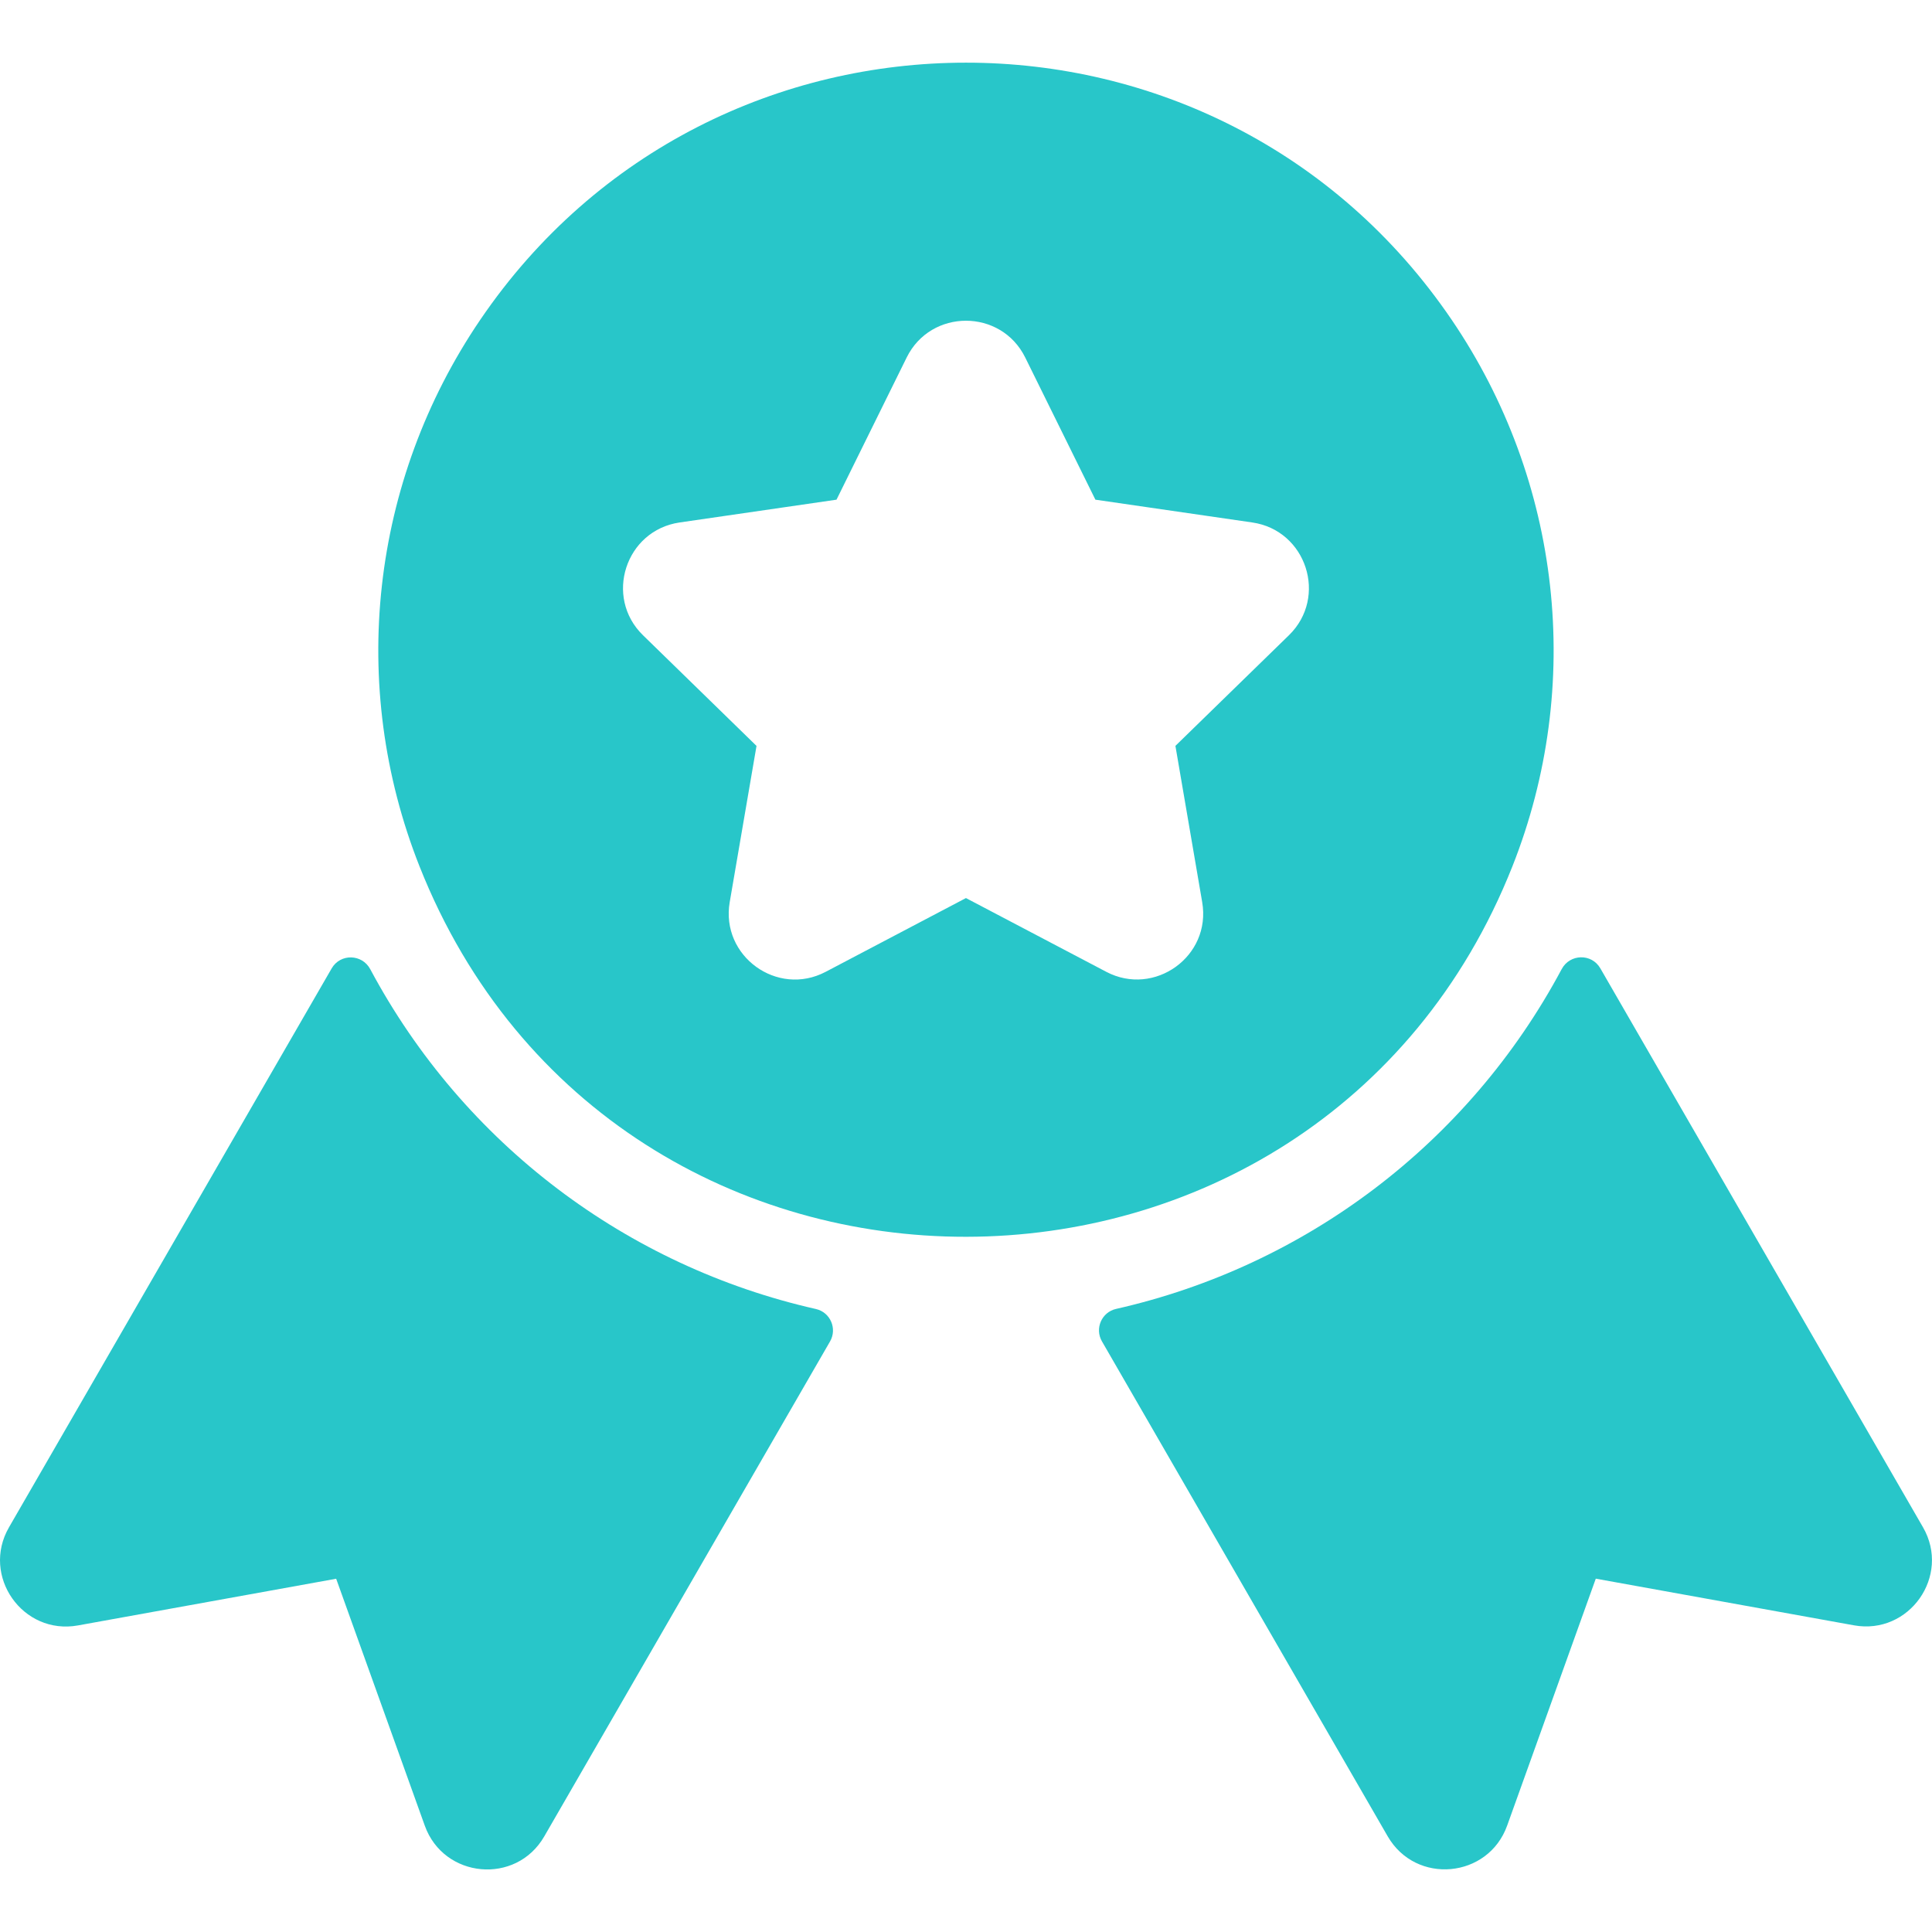<?xml version="1.0" encoding="UTF-8"?> <svg xmlns="http://www.w3.org/2000/svg" width="79" height="79" viewBox="0 0 79 79" fill="none"><g clip-path="url(#clip0_65_3399)"><path d="M78.631 62.449L65.437 39.594C65.082 38.979 64.193 39 63.858 39.627C60.032 46.788 53.338 51.781 45.636 53.522C45.046 53.655 44.756 54.325 45.059 54.849L56.743 75.087C57.897 77.085 60.854 76.808 61.628 74.649L65.252 64.552L75.809 66.46C78.069 66.868 79.78 64.439 78.631 62.449Z" fill="#28C6C9"></path><path d="M33.363 53.526C25.658 51.784 18.965 46.789 15.14 39.631C14.806 39.004 13.917 38.983 13.562 39.598L0.368 62.452C-0.781 64.441 0.928 66.873 3.189 66.464L13.746 64.555L17.37 74.653C18.145 76.811 21.102 77.09 22.255 75.091L33.94 54.853C34.242 54.329 33.953 53.659 33.363 53.526Z" fill="#28C6C9"></path><path d="M61.844 35.422C64.772 28.026 63.844 19.675 59.363 13.081C49.831 -0.945 29.164 -0.942 19.635 13.08C15.153 19.675 14.225 28.027 17.153 35.422C25.171 55.67 53.863 55.576 61.844 35.422ZM52.705 25.975L48.063 30.499L49.158 36.889C49.539 39.111 47.199 40.771 45.236 39.738L39.498 36.722L33.76 39.739C31.782 40.779 29.46 39.094 29.838 36.889L30.934 30.5L26.292 25.975C24.691 24.414 25.576 21.686 27.79 21.364L34.205 20.432L37.074 14.619C38.063 12.614 40.932 12.613 41.922 14.619L44.791 20.432L51.206 21.364C53.419 21.685 54.307 24.413 52.705 25.975Z" fill="#28C6C9"></path></g><defs><clipPath id="clip0_65_3399"><rect width="79" height="79" fill="white"></rect></clipPath></defs></svg> 
